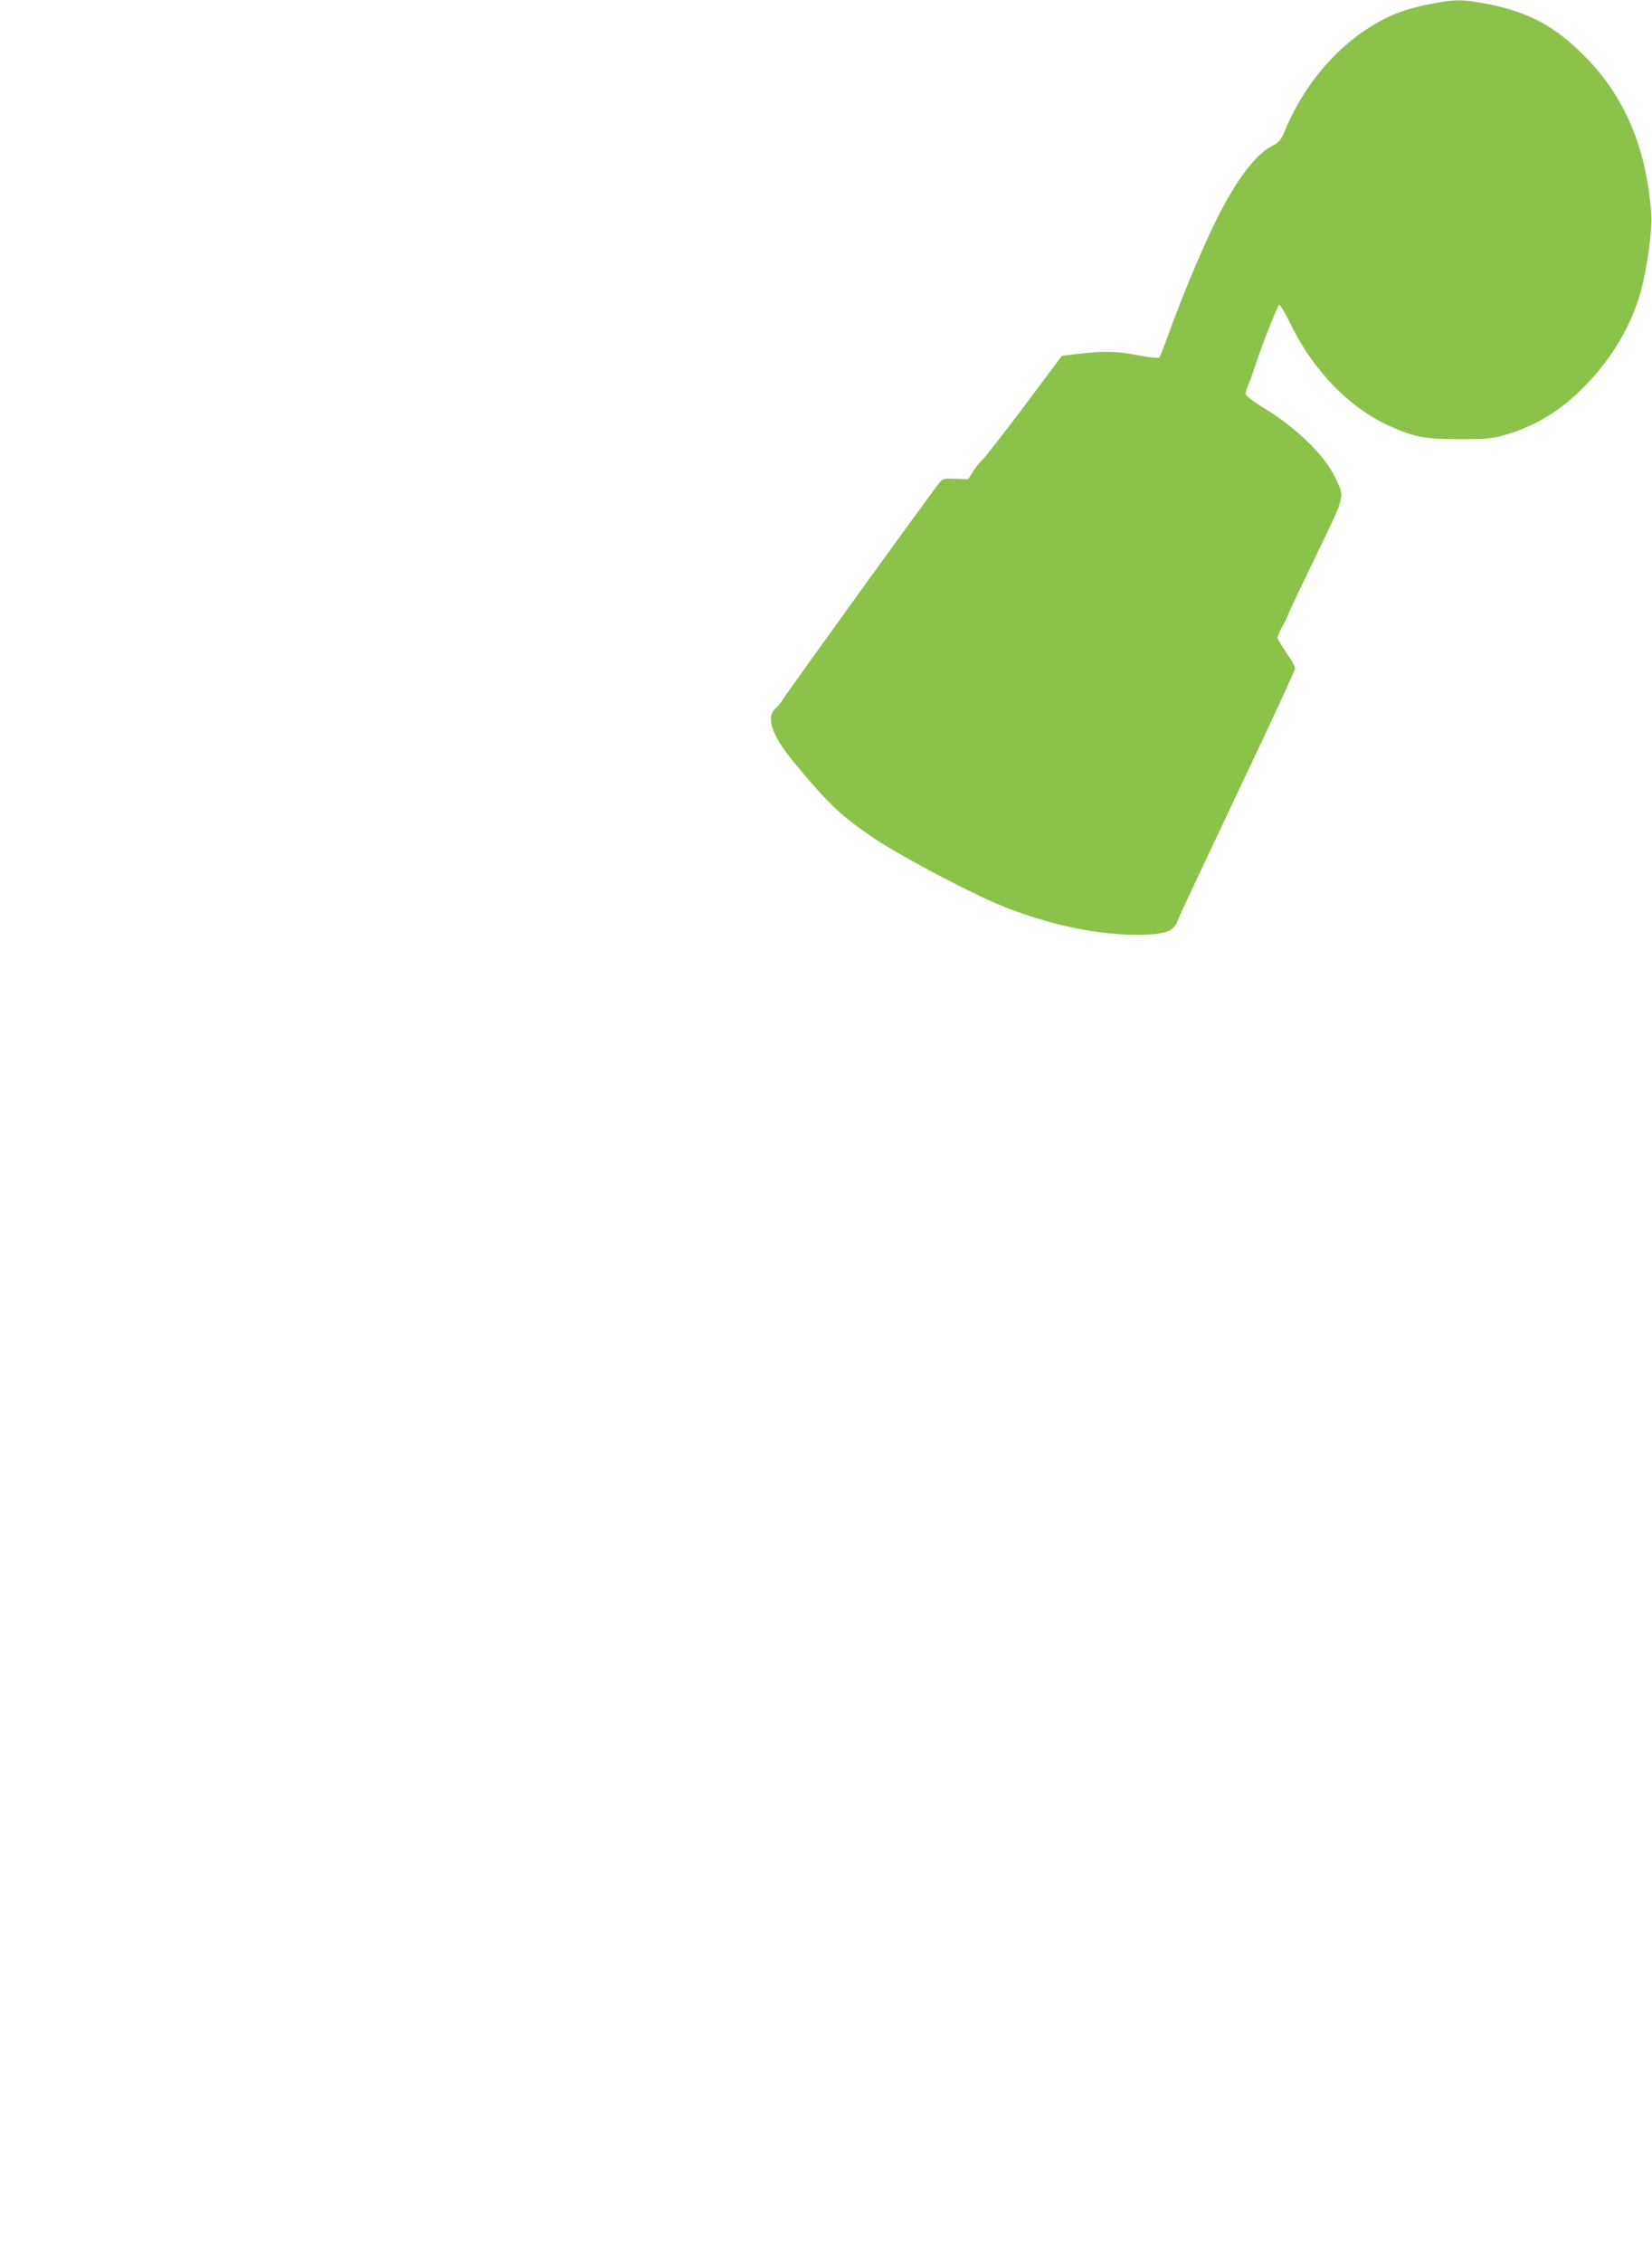 <?xml version="1.0" standalone="no"?>
<!DOCTYPE svg PUBLIC "-//W3C//DTD SVG 20010904//EN"
 "http://www.w3.org/TR/2001/REC-SVG-20010904/DTD/svg10.dtd">
<svg version="1.0" xmlns="http://www.w3.org/2000/svg"
 width="935pt" height="1280pt" viewBox="0 0 935 1280"
 preserveAspectRatio="xMidYMid meet">
<g transform="translate(0,1280) scale(0.1,-0.1)"
fill="#8bc34a" stroke="none">
<path d="M8115 12781 c-126 -24 -199 -47 -278 -87 -239 -120 -446 -350 -562
-627 -25 -61 -34 -71 -74 -92 -85 -43 -179 -160 -284 -355 -84 -157 -216 -467
-309 -725 -21 -60 -43 -114 -47 -118 -5 -5 -56 1 -115 12 -122 24 -193 26
-336 10 l-100 -12 -216 -289 c-120 -159 -226 -295 -236 -302 -10 -8 -32 -35
-49 -61 l-30 -47 -69 3 c-59 3 -73 1 -88 -16 -26 -27 -876 -1204 -892 -1234
-7 -13 -24 -34 -39 -47 -59 -50 -23 -156 104 -309 198 -239 267 -303 455 -430
137 -92 505 -288 684 -365 285 -122 602 -189 853 -178 116 4 158 23 178 78 6
19 159 344 338 722 180 378 327 696 327 706 0 10 -22 51 -50 90 -27 39 -50 77
-50 84 0 7 14 37 30 67 17 30 30 58 30 62 0 5 70 152 155 328 173 357 167 334
112 449 -62 128 -214 277 -404 394 -66 40 -103 69 -103 80 0 10 8 37 19 60 10
24 28 75 40 113 32 99 121 324 131 330 5 3 36 -50 69 -117 125 -255 326 -462
546 -564 143 -66 210 -79 405 -79 153 0 185 3 254 23 180 52 323 140 463 285
147 152 252 330 307 518 37 131 69 359 62 449 -28 377 -151 666 -381 896 -170
171 -323 250 -564 295 -125 23 -167 23 -286 0z"/>
</g>
</svg>
